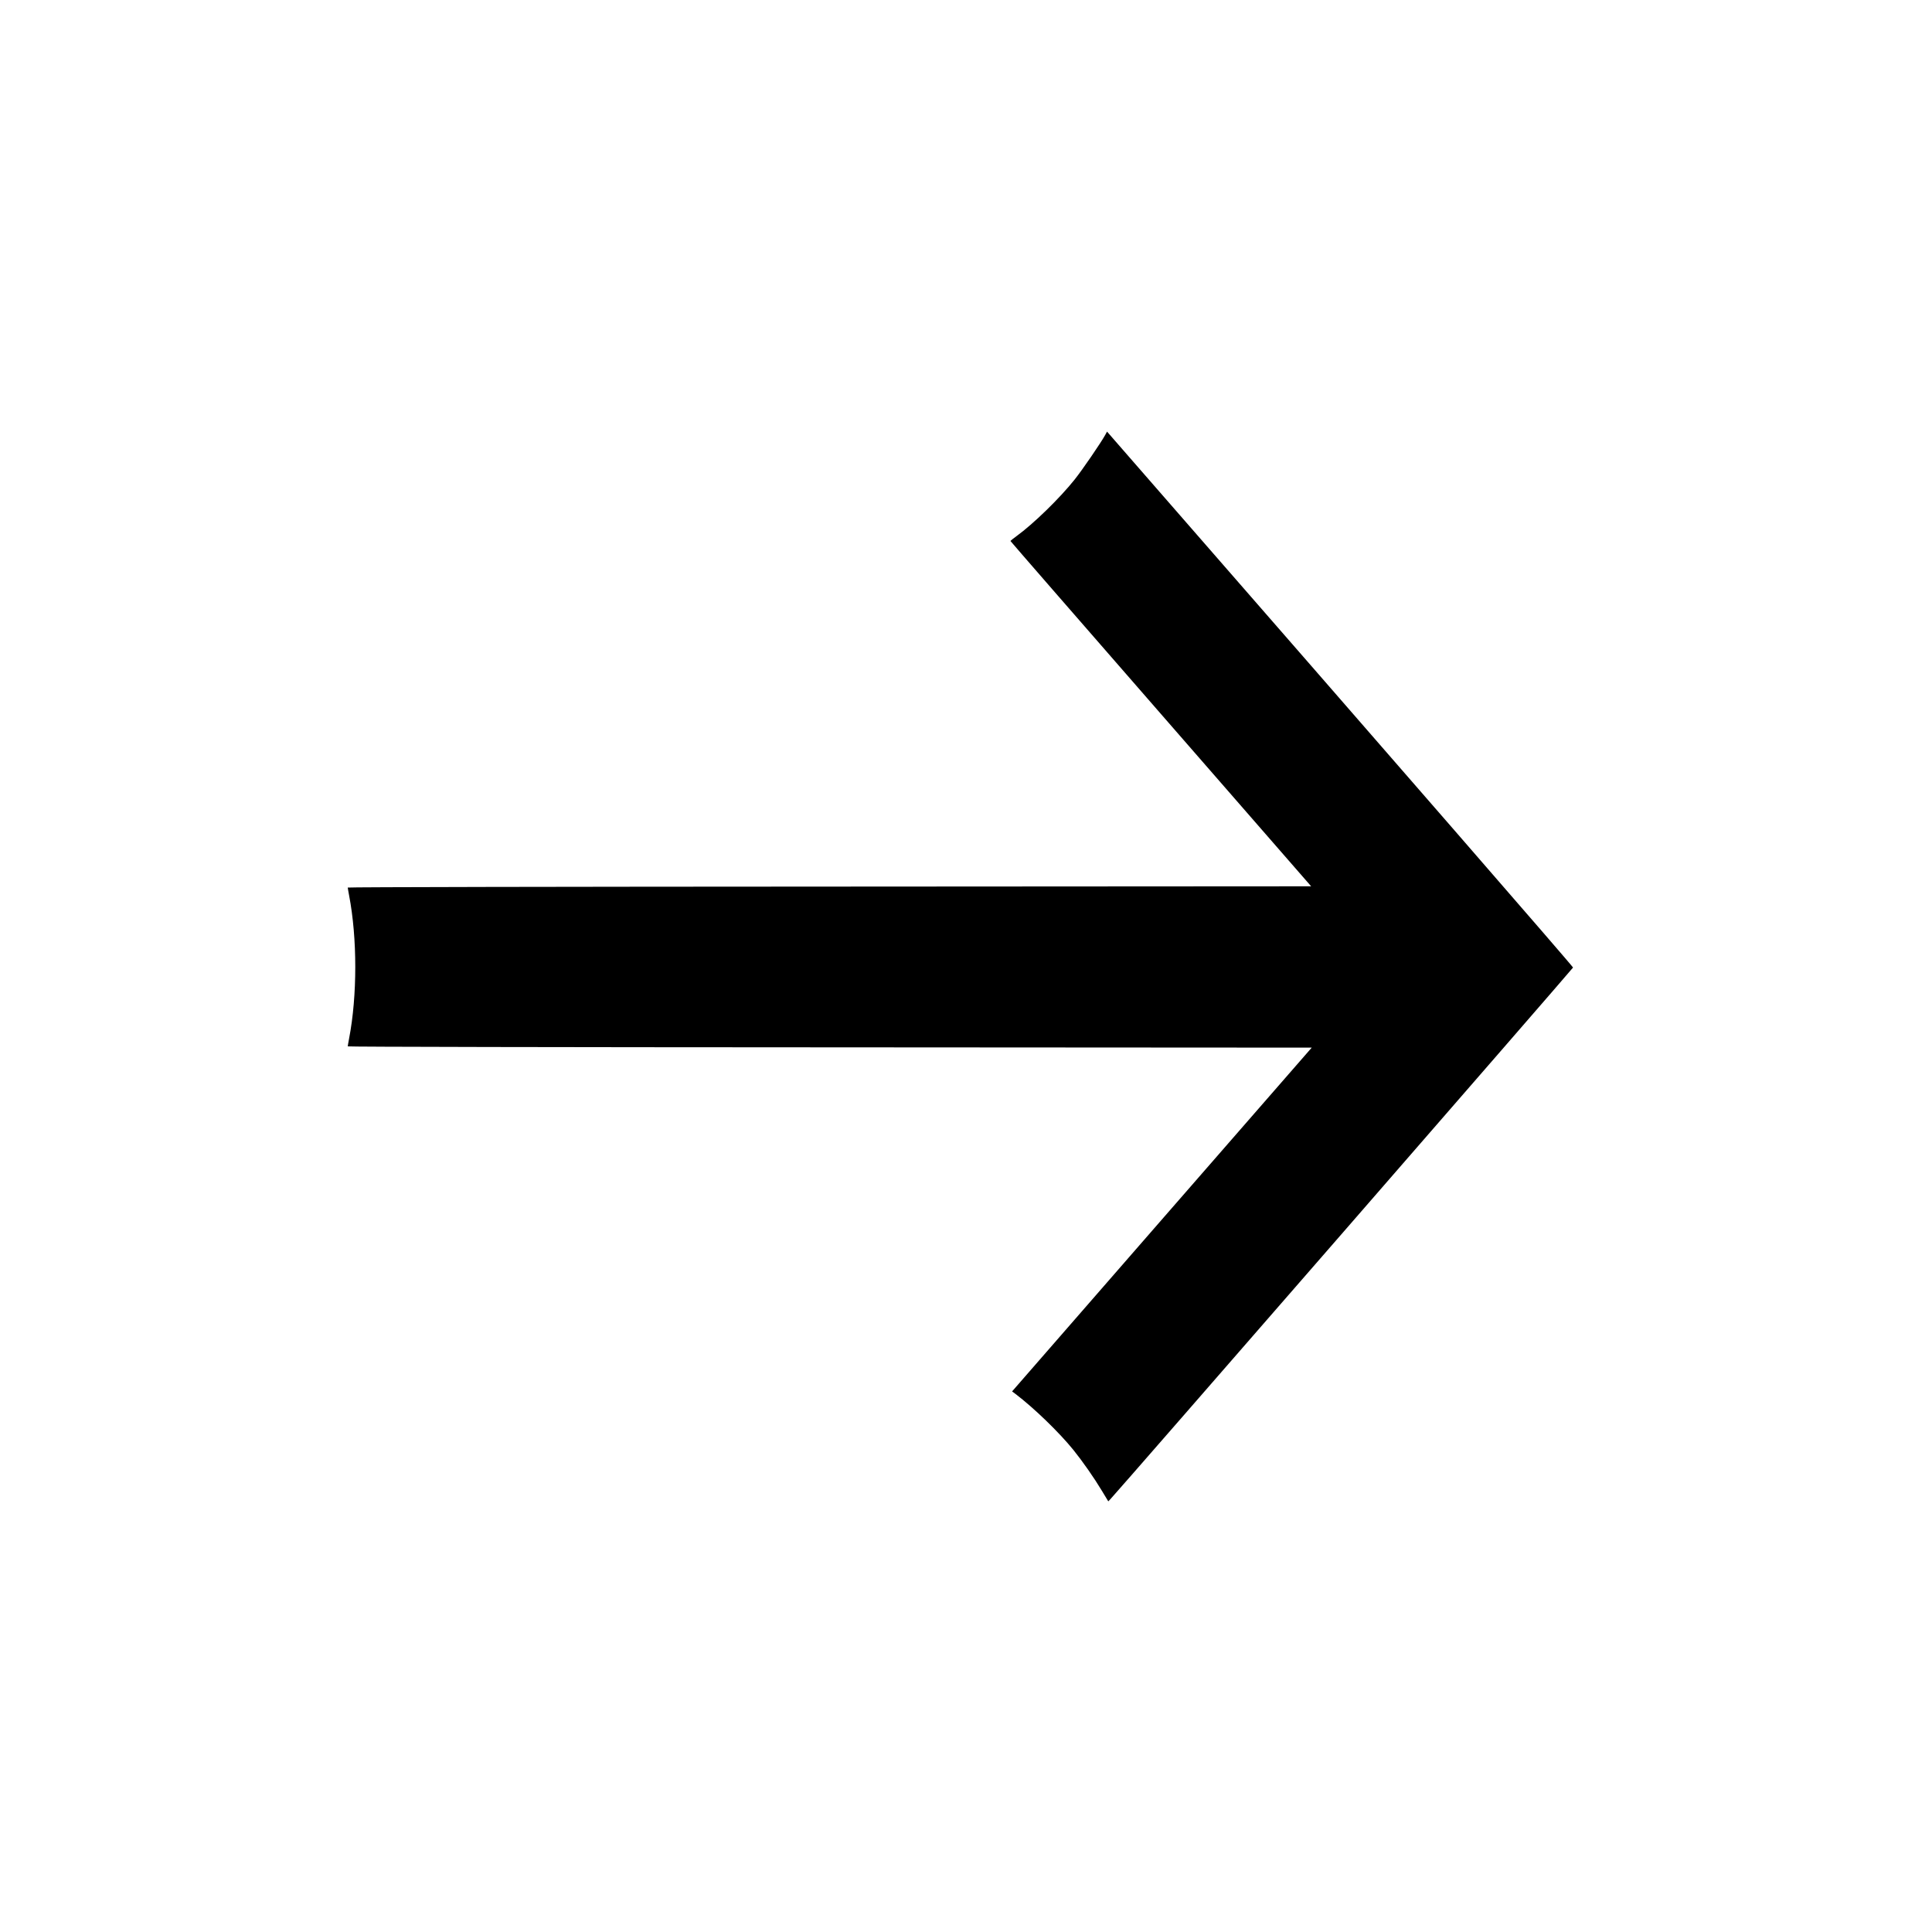 <?xml version="1.0" standalone="no"?>
<!DOCTYPE svg PUBLIC "-//W3C//DTD SVG 20010904//EN"
 "http://www.w3.org/TR/2001/REC-SVG-20010904/DTD/svg10.dtd">
<svg version="1.0" xmlns="http://www.w3.org/2000/svg"
 width="2000pt" height="2000pt" viewBox="0 0 2000 2000"
 preserveAspectRatio="xMidYMid meet">
<g transform="translate(0,2000) scale(0.1,-0.1)"
fill="#000000" stroke="none">
<path d="M11442 15499 c-43 -79 -238 -364 -318 -464 -155 -194 -426 -458 -601
-585 -34 -25 -62 -47 -63 -50 0 -3 701 -808 1557 -1790 l1556 -1785 -4986 -3
c-2743 -1 -4987 -5 -4987 -10 0 -4 6 -41 14 -82 85 -443 85 -1037 0 -1480 -8
-41 -14 -78 -14 -82 0 -5 2245 -9 4989 -10 l4990 -3 -1551 -1779 -1551 -1780
34 -25 c192 -146 451 -396 601 -581 97 -121 212 -285 295 -423 l66 -109 22 23
c80 84 4788 5494 4789 5503 1 10 -1737 2009 -4607 5299 l-217 249 -18 -33z"/>
</g>
</svg>
